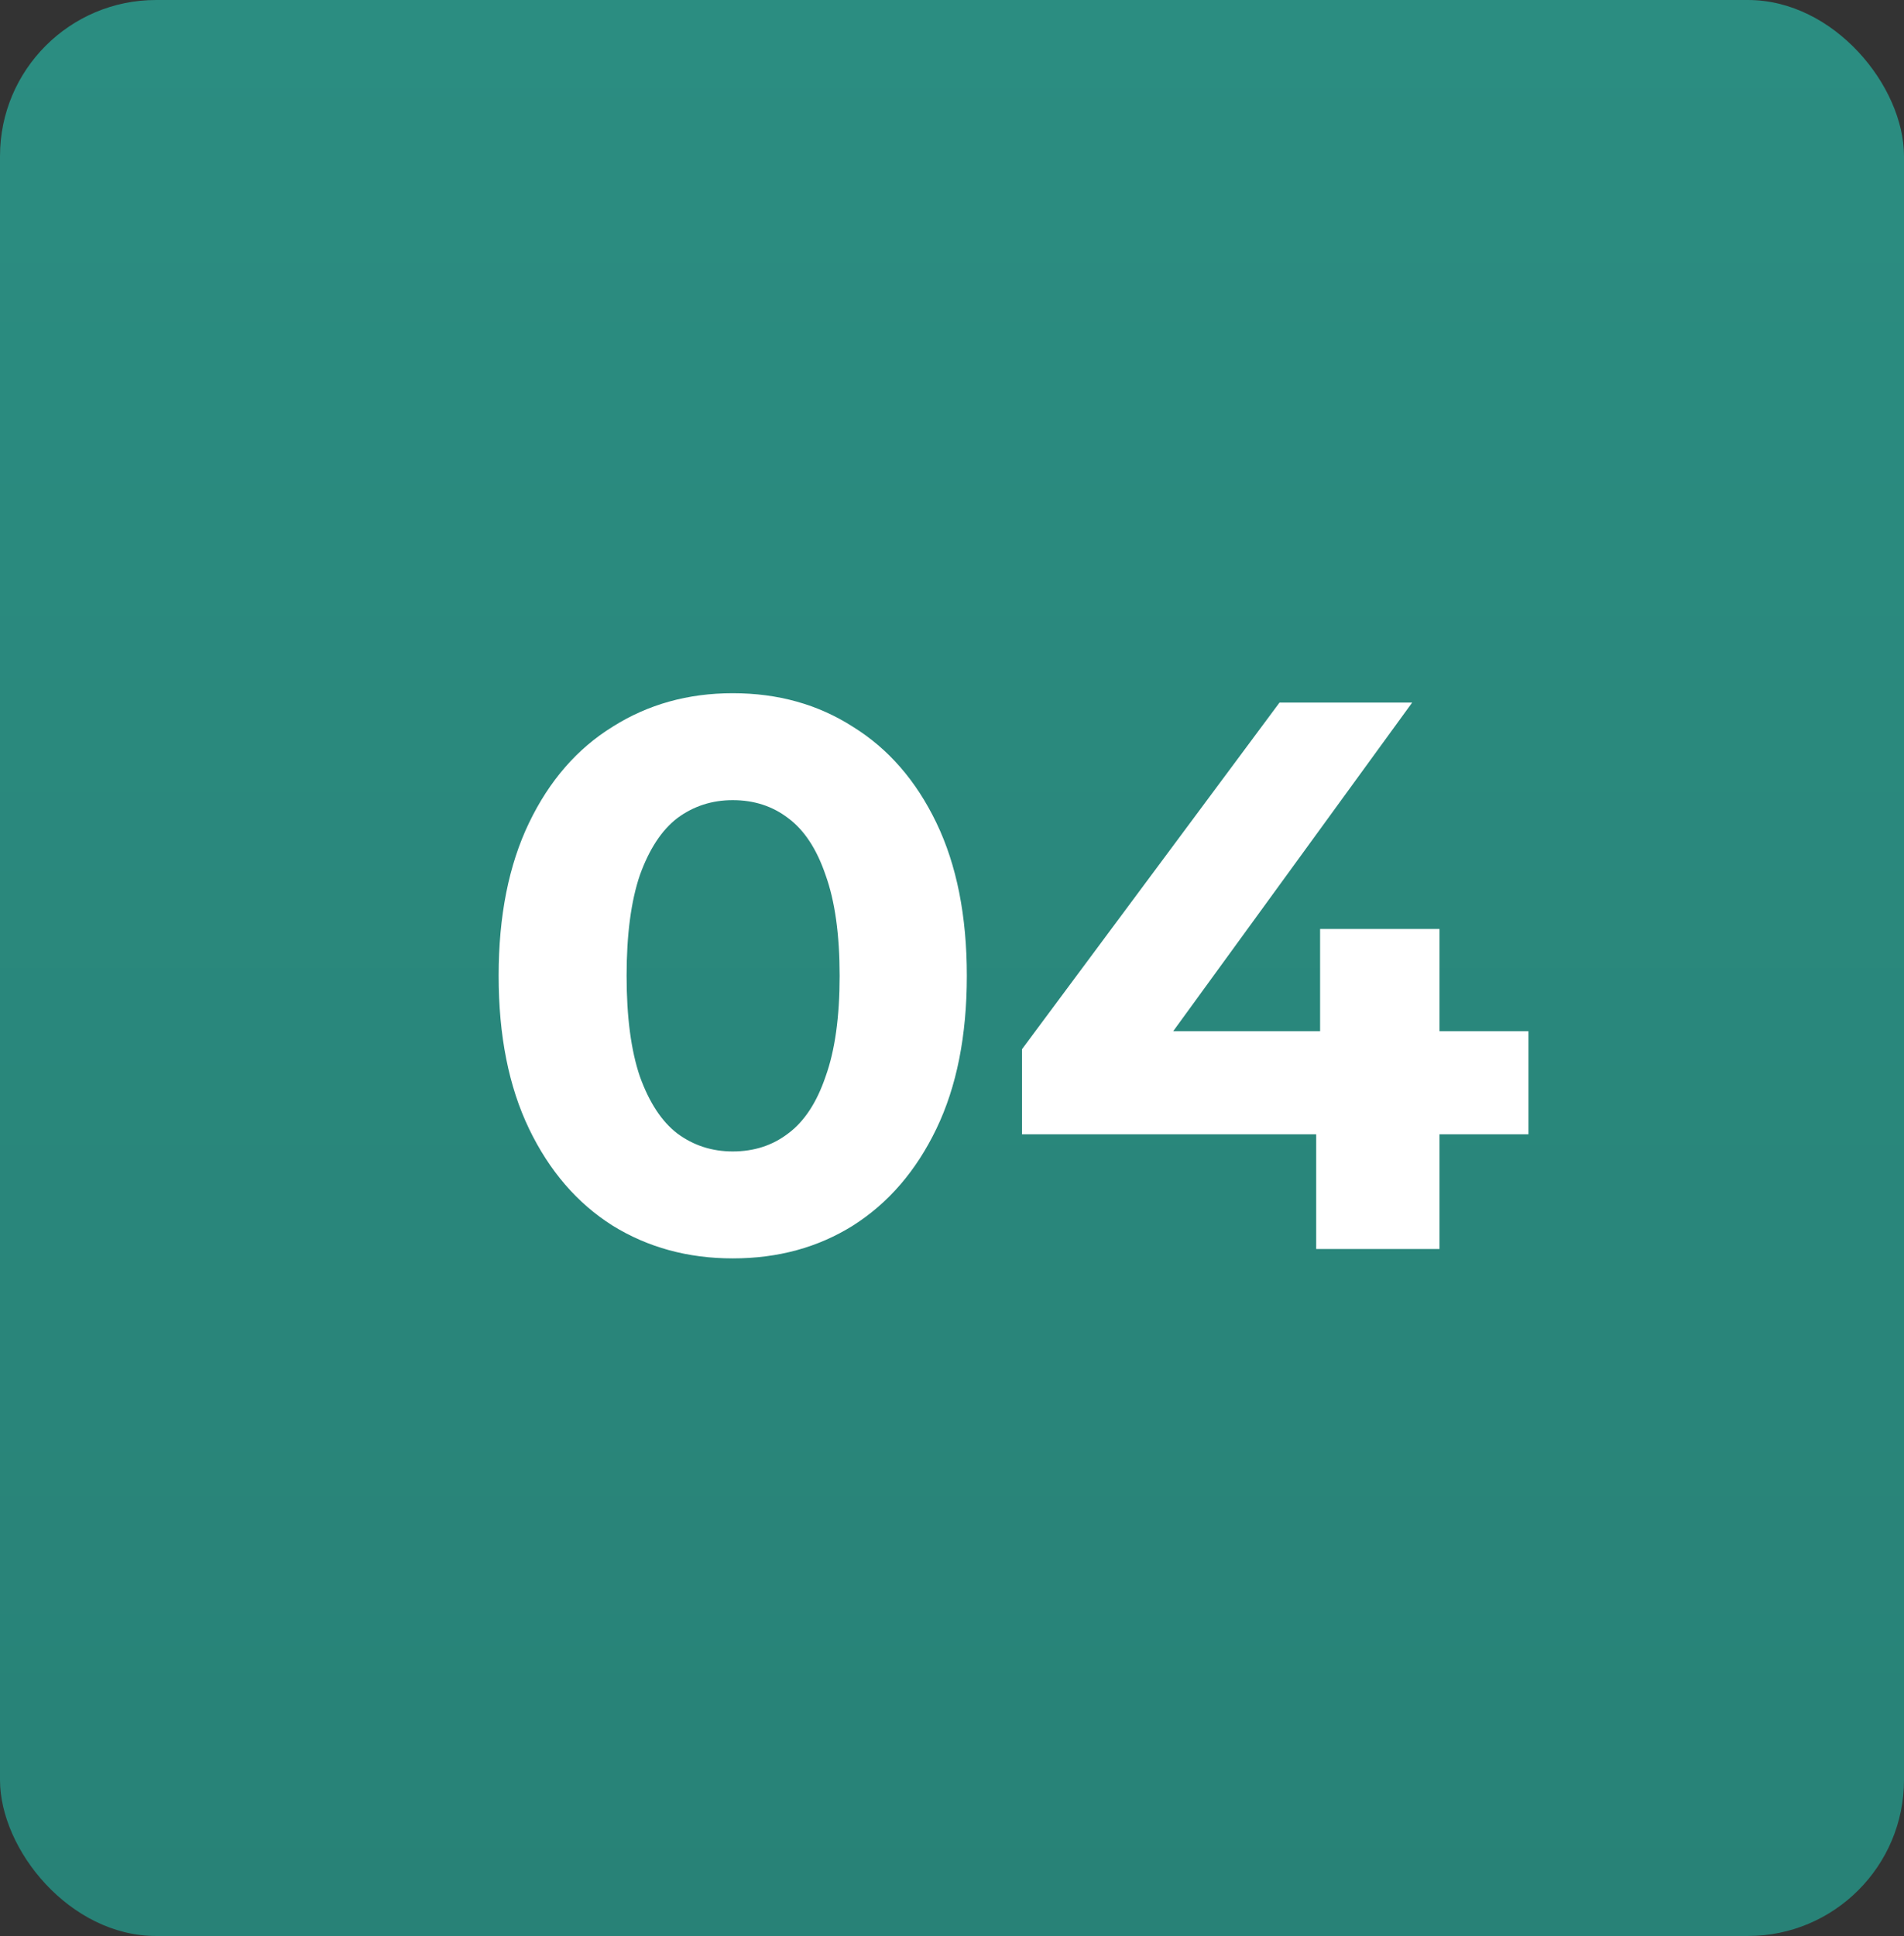 <?xml version="1.0" encoding="UTF-8"?> <svg xmlns="http://www.w3.org/2000/svg" width="61" height="62" viewBox="0 0 61 62" fill="none"><rect x="0" y="0" width="61" height="62" fill="#333333" stroke="none"/><rect width="61" height="62" rx="5" fill="url(#paint0_linear_4_121)"></rect><path d="M23.475 40.3C22.042 40.3 20.758 39.95 19.625 39.25C18.492 38.533 17.6 37.5 16.95 36.15C16.3 34.8 15.975 33.167 15.975 31.25C15.975 29.333 16.3 27.7 16.95 26.35C17.6 25 18.492 23.975 19.625 23.275C20.758 22.558 22.042 22.2 23.475 22.2C24.925 22.2 26.208 22.558 27.325 23.275C28.458 23.975 29.35 25 30 26.35C30.65 27.7 30.975 29.333 30.975 31.25C30.975 33.167 30.65 34.8 30 36.15C29.35 37.5 28.458 38.533 27.325 39.25C26.208 39.95 24.925 40.3 23.475 40.3ZM23.475 36.875C24.158 36.875 24.75 36.683 25.25 36.3C25.767 35.917 26.167 35.308 26.45 34.475C26.75 33.642 26.9 32.567 26.9 31.25C26.9 29.933 26.75 28.858 26.45 28.025C26.167 27.192 25.767 26.583 25.25 26.2C24.75 25.817 24.158 25.625 23.475 25.625C22.808 25.625 22.217 25.817 21.7 26.2C21.2 26.583 20.8 27.192 20.5 28.025C20.217 28.858 20.075 29.933 20.075 31.25C20.075 32.567 20.217 33.642 20.5 34.475C20.8 35.308 21.2 35.917 21.7 36.3C22.217 36.683 22.808 36.875 23.475 36.875ZM32.743 36.325V33.6L40.993 22.5H45.243L37.168 33.6L35.193 33.025H48.968V36.325H32.743ZM42.168 40V36.325L42.293 33.025V29.75H46.118V40H42.168Z" fill="white"></path><defs><linearGradient id="paint0_linear_4_121" x1="30.5" y1="0" x2="30.5" y2="62" gradientUnits="userSpaceOnUse"><stop stop-color="#2B8D81"></stop><stop offset="1" stop-color="#288277"></stop></linearGradient></defs></svg> 